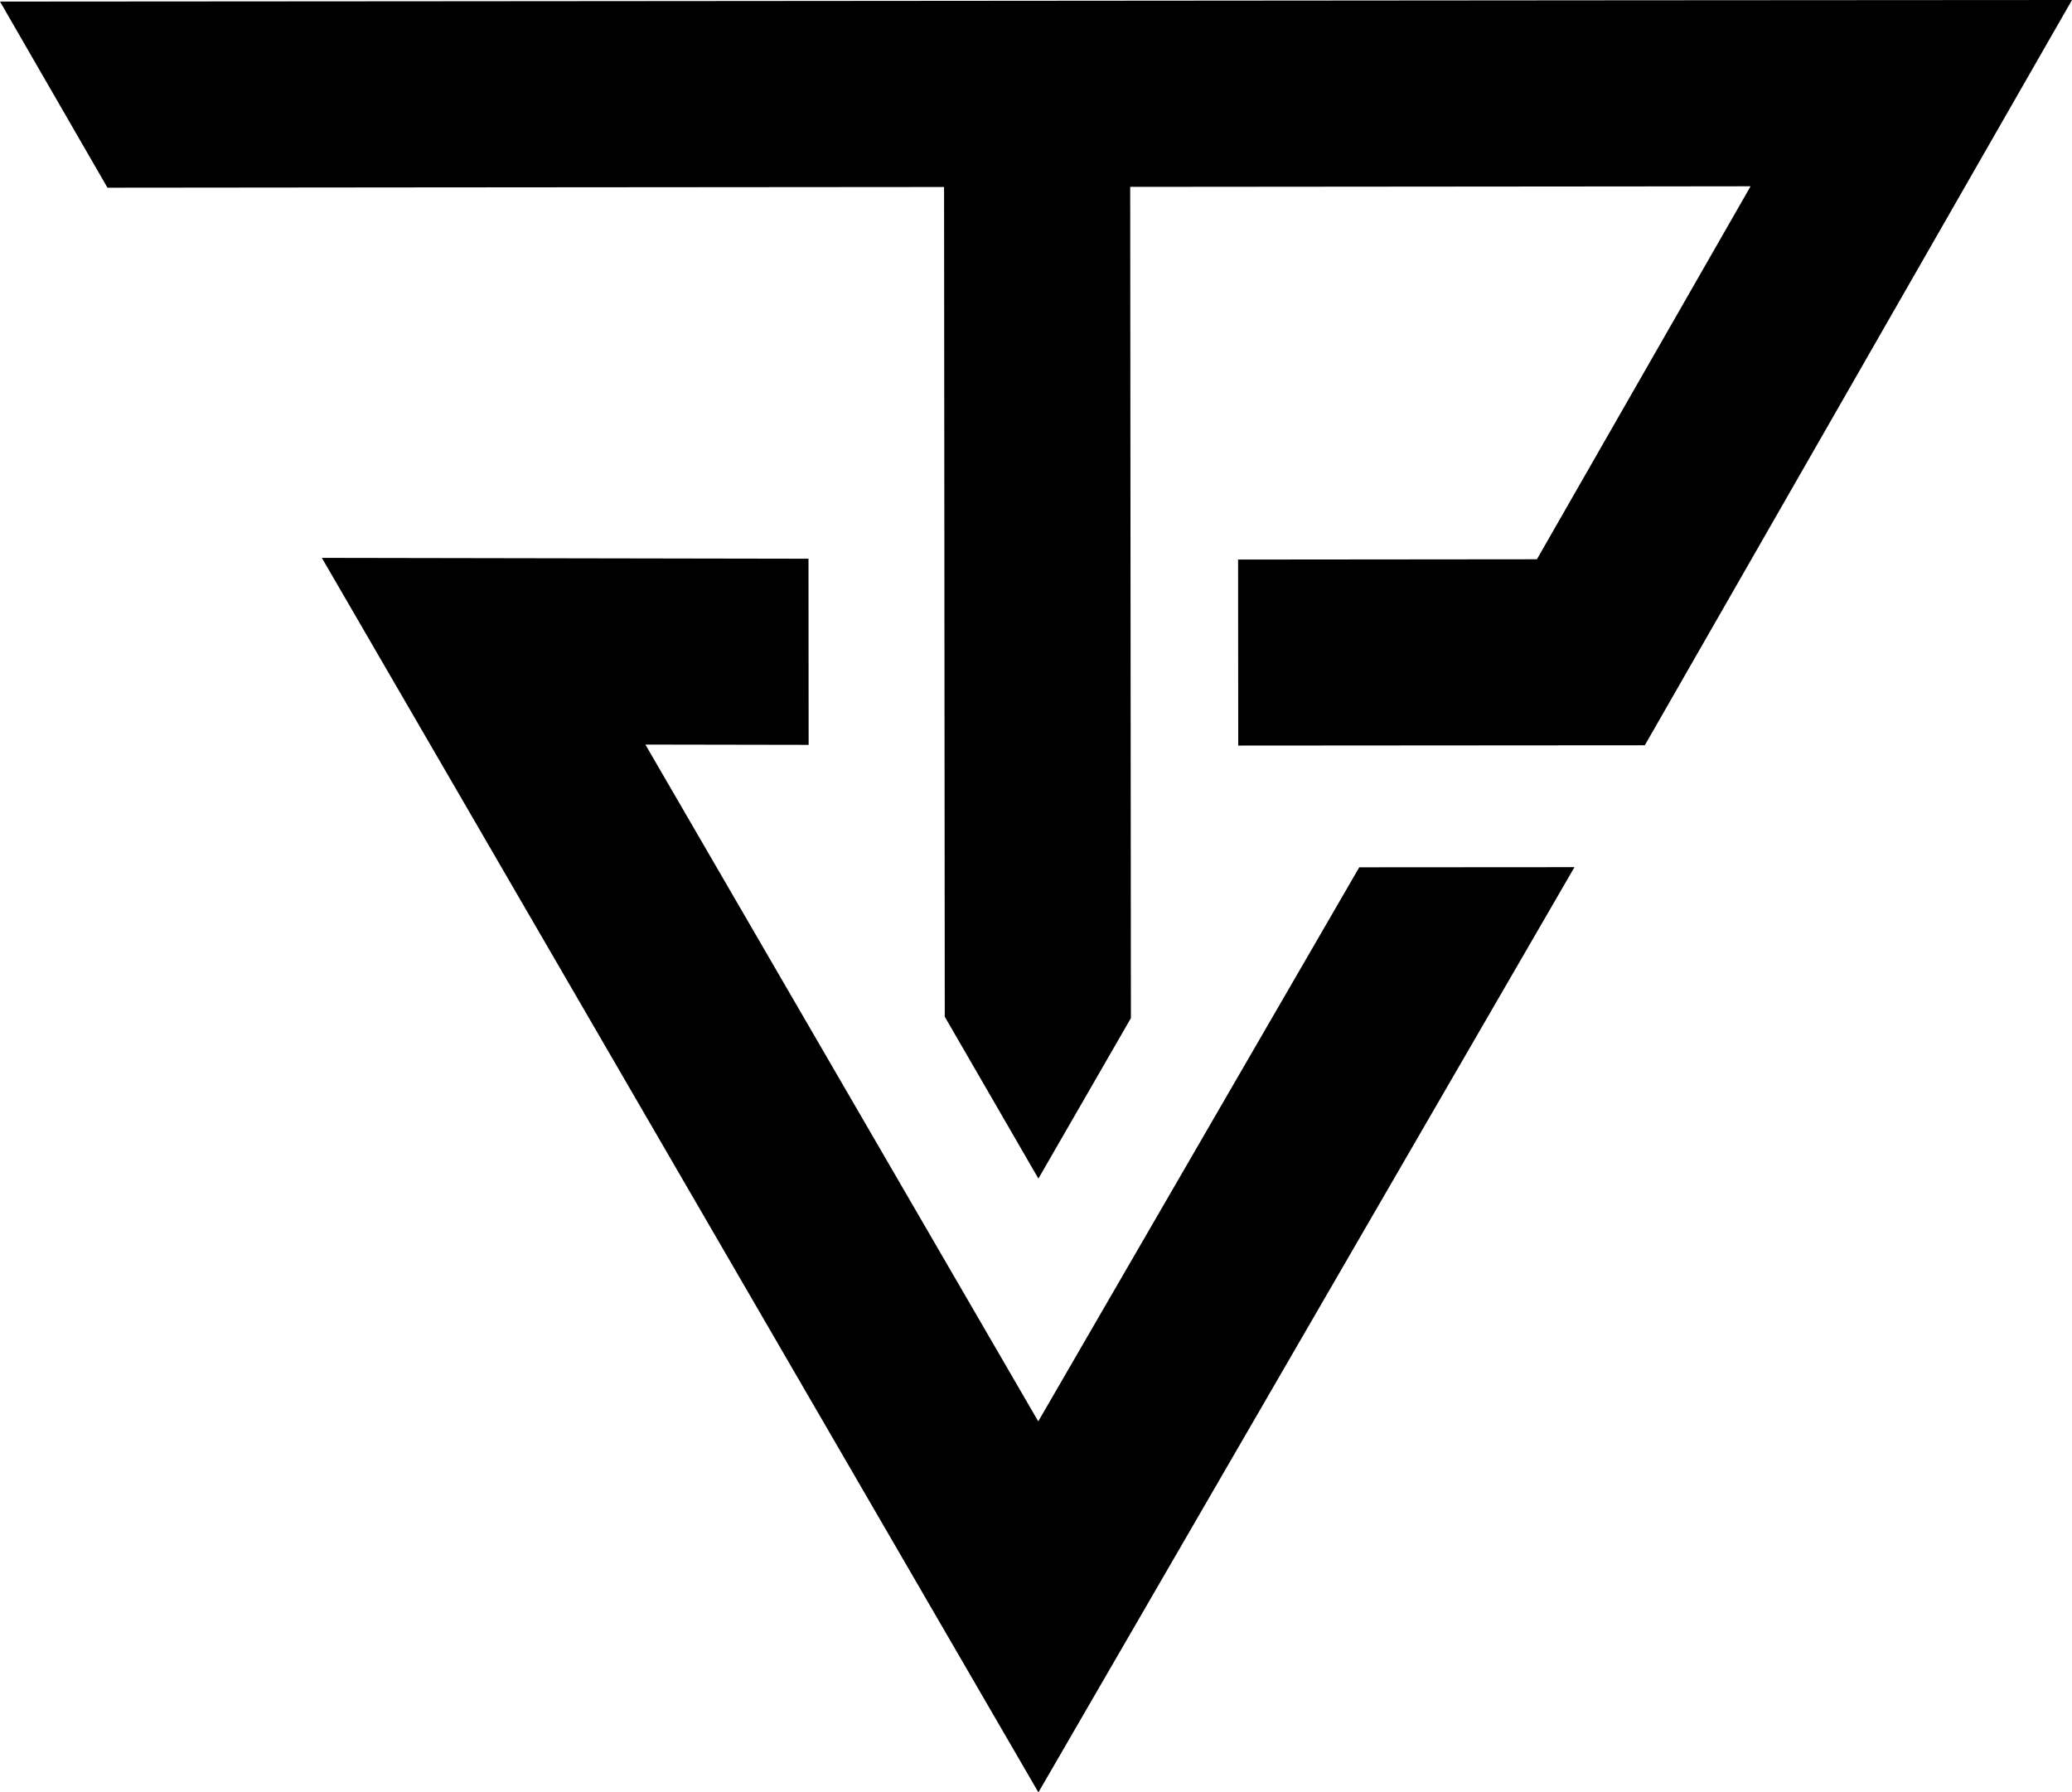 <svg xmlns="http://www.w3.org/2000/svg" viewBox="0 0 146.72 126.91">
  <style>
    .icon { fill: #000; }
    @media (prefers-color-scheme: dark) {
      .icon { fill: #3ecf8e; }
    }
  </style>
  <g>
    <polygon class="icon" points="115.62 .02 28.68 .09 0 .11 7.61 13.29 28.69 13.27 66.85 13.24 66.9 71.99 73.53 83.45 80.08 72.09 80.03 13.23 115.63 13.2 123.96 13.19 108.83 39.6 87.67 39.62 87.68 52.79 116.47 52.77 146.72 0 115.62 .02"/>
    <polygon class="icon" points="73.52 100.64 45.7 52.72 57.26 52.74 57.25 39.56 22.79 39.5 73.53 126.91 111.49 61.4 96.25 61.41 73.52 100.64"/>
  </g>
</svg>
